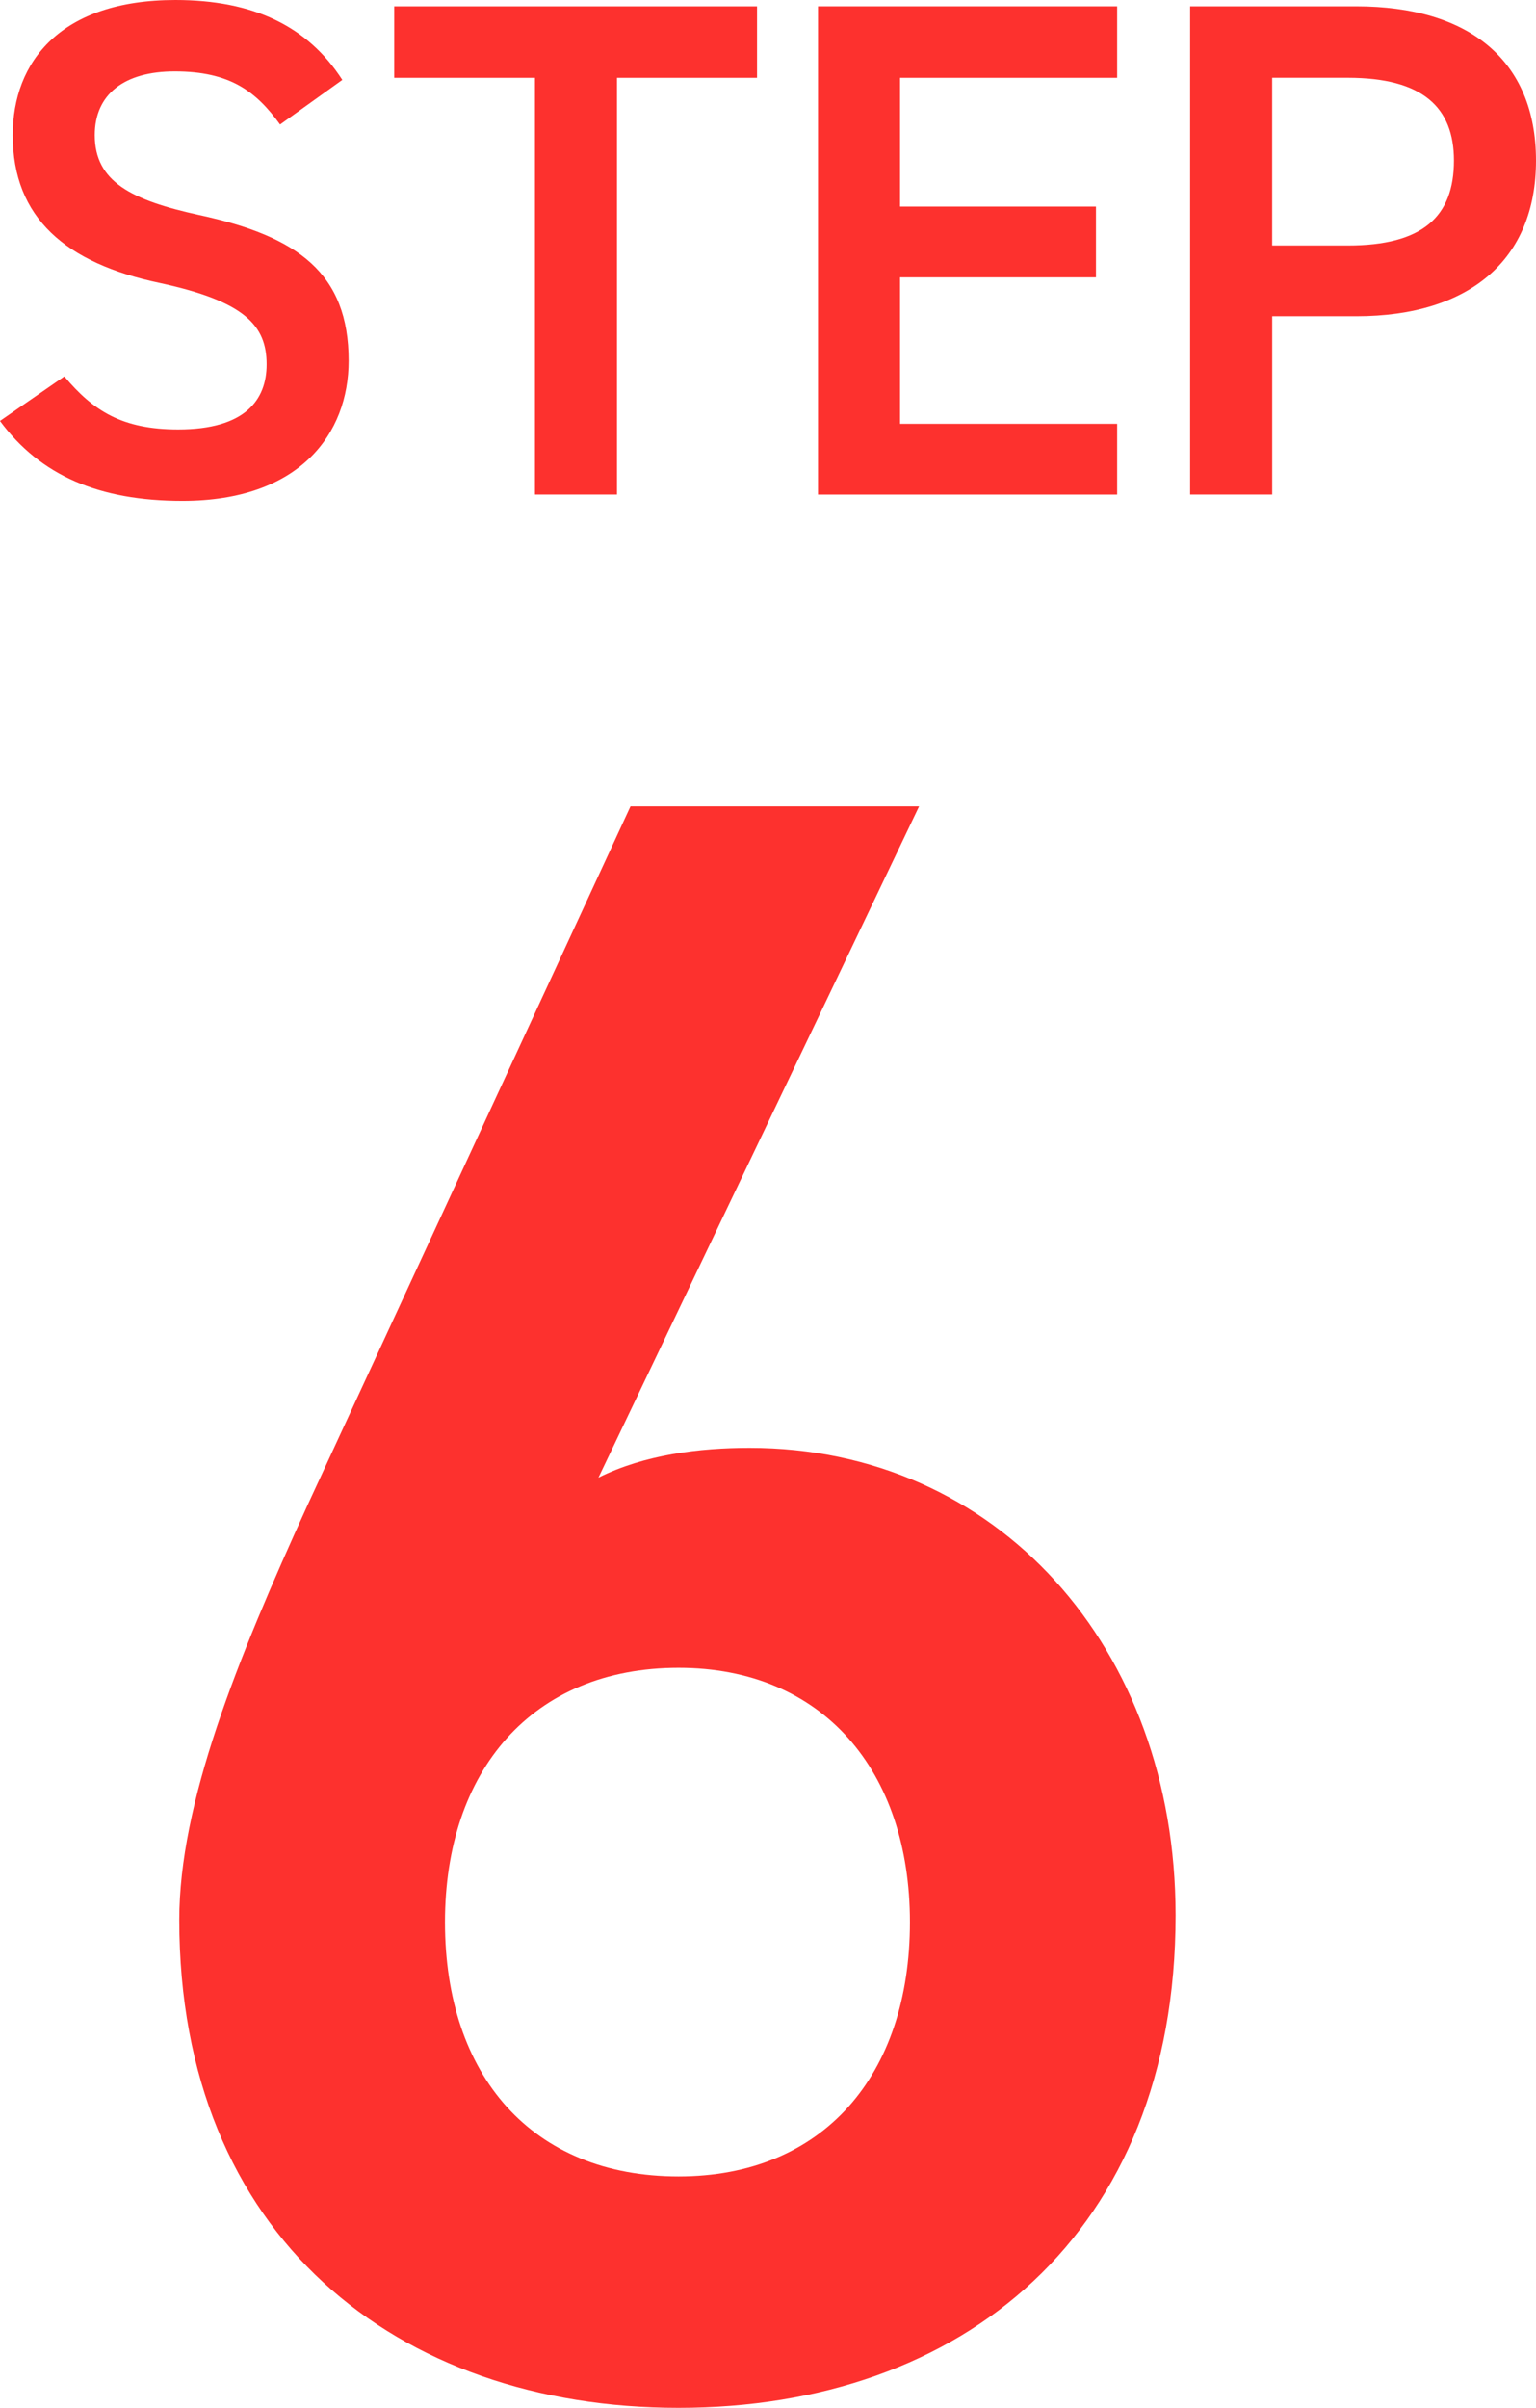 <?xml version="1.0" encoding="UTF-8"?>
<svg id="_レイヤー_1" data-name="レイヤー_1" xmlns="http://www.w3.org/2000/svg" version="1.1" viewBox="0 0 45.597 71.455">
  <!-- Generator: Adobe Illustrator 29.8.3, SVG Export Plug-In . SVG Version: 2.1.1 Build 3)  -->
  <defs>
    <style>
      .st0 {
        fill: #fd312e;
      }
    </style>
  </defs>
  <path class="st0" d="M17.765,43.85c1.359-.68,2.991-.883,4.487-.883,7.343,0,12.646,5.914,12.646,13.869,0,9.451-6.323,14.619-14.754,14.619-8.363,0-14.822-5.1-14.822-14.482,0-3.467,1.7-7.684,3.808-12.307l9.587-20.738h8.567l-9.519,19.922ZM20.144,64.588c4.284,0,6.868-2.992,6.868-7.547,0-4.488-2.584-7.547-6.868-7.547-4.352,0-6.935,3.059-6.935,7.547,0,4.555,2.583,7.547,6.935,7.547Z"/>
  <g>
    <path class="st0" d="M8.314,3.695c-.714-.988-1.491-1.576-3.128-1.576-1.491,0-2.373.672-2.373,1.891,0,1.385,1.092,1.932,3.107,2.373,2.918.629,4.43,1.721,4.43,4.324,0,2.162-1.449,4.158-4.934,4.158-2.478,0-4.22-.756-5.417-2.373l1.911-1.322c.861,1.027,1.722,1.574,3.38,1.574,1.995,0,2.625-.883,2.625-1.932,0-1.154-.651-1.869-3.17-2.414C1.953,7.811.378,6.467.378,4.01.378,1.826,1.806,0,5.207,0c2.31,0,3.926.775,4.955,2.371l-1.848,1.324Z"/>
    <path class="st0" d="M22.473.188v2.121h-4.157v12.367h-2.436V2.309h-4.178V.188h10.771Z"/>
    <path class="st0" d="M33.164.188v2.121h-6.446v3.822h5.816v2.1h-5.816v4.346h6.446v2.1h-8.881V.188h8.881Z"/>
    <path class="st0" d="M37.766,9.385v5.291h-2.436V.188h4.934c3.338,0,5.333,1.596,5.333,4.578,0,2.939-1.974,4.619-5.333,4.619h-2.499ZM40.012,7.285c2.226,0,3.149-.861,3.149-2.52,0-1.574-.924-2.457-3.149-2.457h-2.247v4.977h2.247Z"/>
  </g>
</svg>